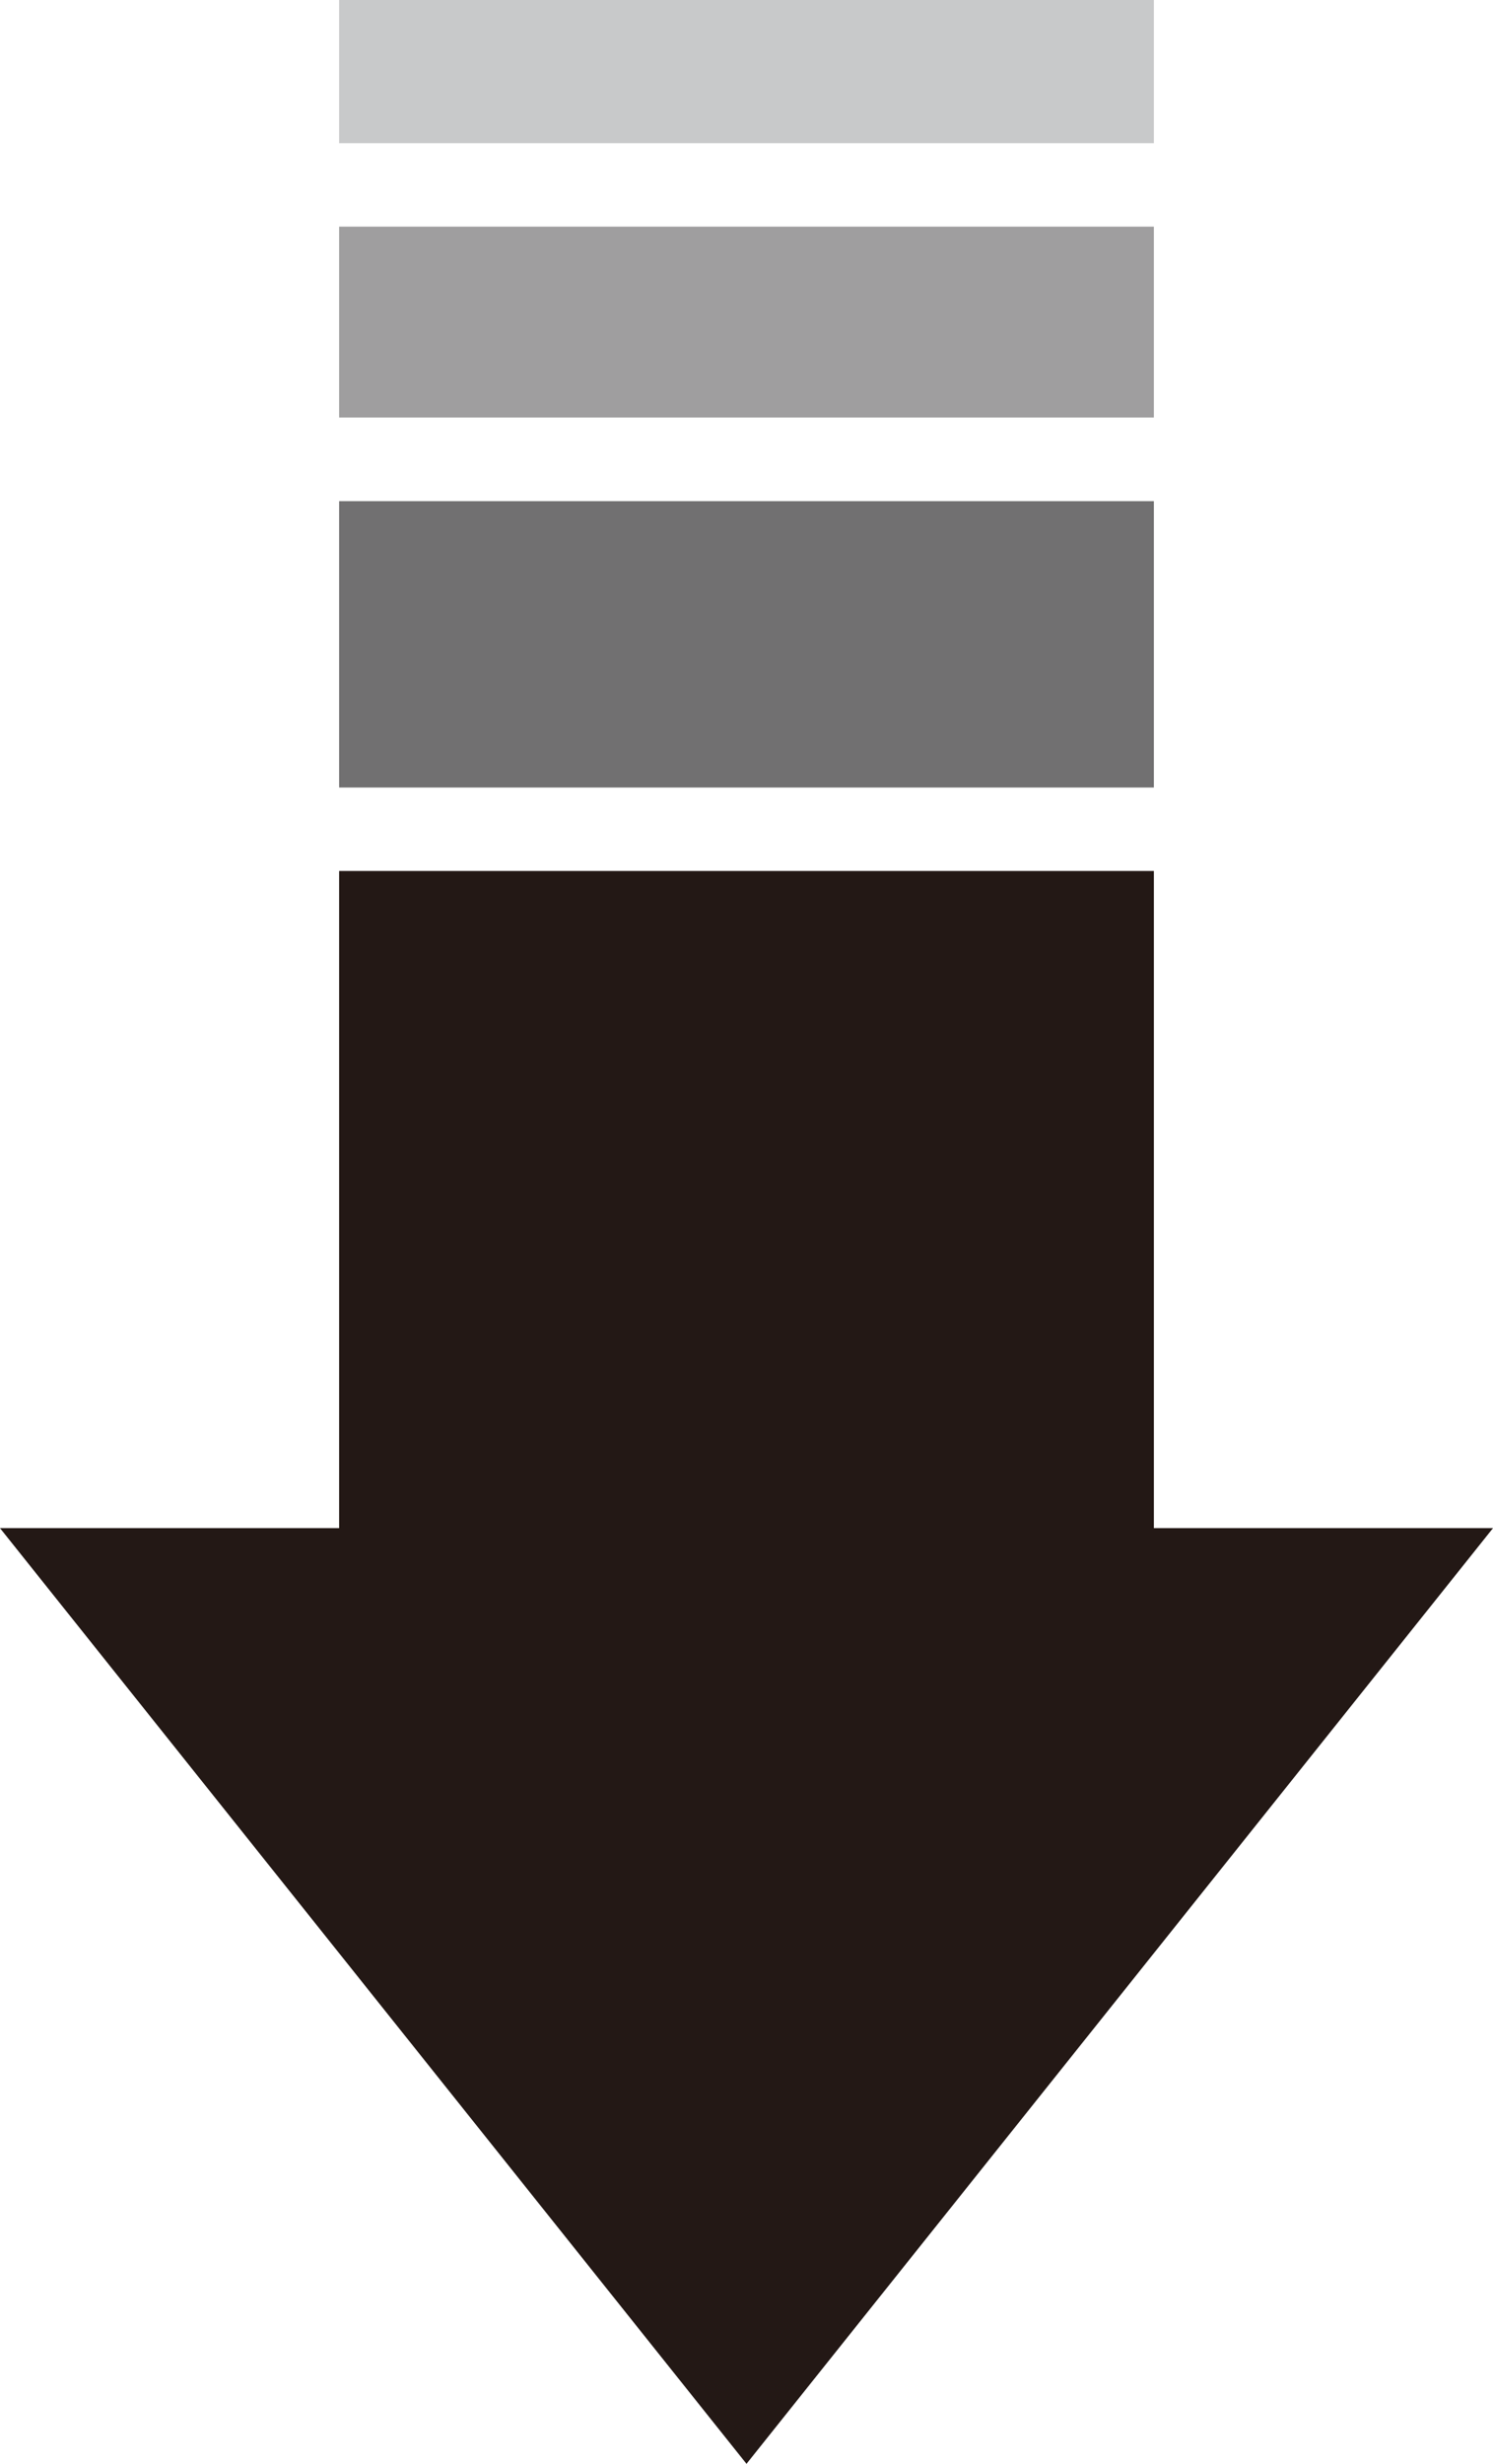 <?xml version="1.0" encoding="utf-8"?>
<!-- Generator: Adobe Illustrator 24.0.2, SVG Export Plug-In . SVG Version: 6.00 Build 0)  -->
<svg version="1.1" id="レイヤー_1" xmlns="http://www.w3.org/2000/svg" xmlns:xlink="http://www.w3.org/1999/xlink" x="0px"
	 y="0px" viewBox="0 0 95.58 157.62" style="enable-background:new 0 0 95.58 157.62;" xml:space="preserve">
<style type="text/css">
	.st0{fill:#231815;}
	.st1{fill:#717071;}
	.st2{fill:#9F9E9F;}
	.st3{fill:#C8C9CA;}
</style>
<g>
	<polygon class="st0" points="47.79,157.62 95.58,97.76 73.87,97.76 73.87,55.72 21.71,55.72 21.71,97.76 0,97.76 	"/>
	<rect x="21.71" y="32.06" class="st1" width="52.16" height="18.32"/>
	<rect x="21.71" y="14.5" class="st2" width="52.16" height="12.21"/>
	<rect x="21.71" class="st3" width="52.16" height="9.16"/>
</g>
</svg>
